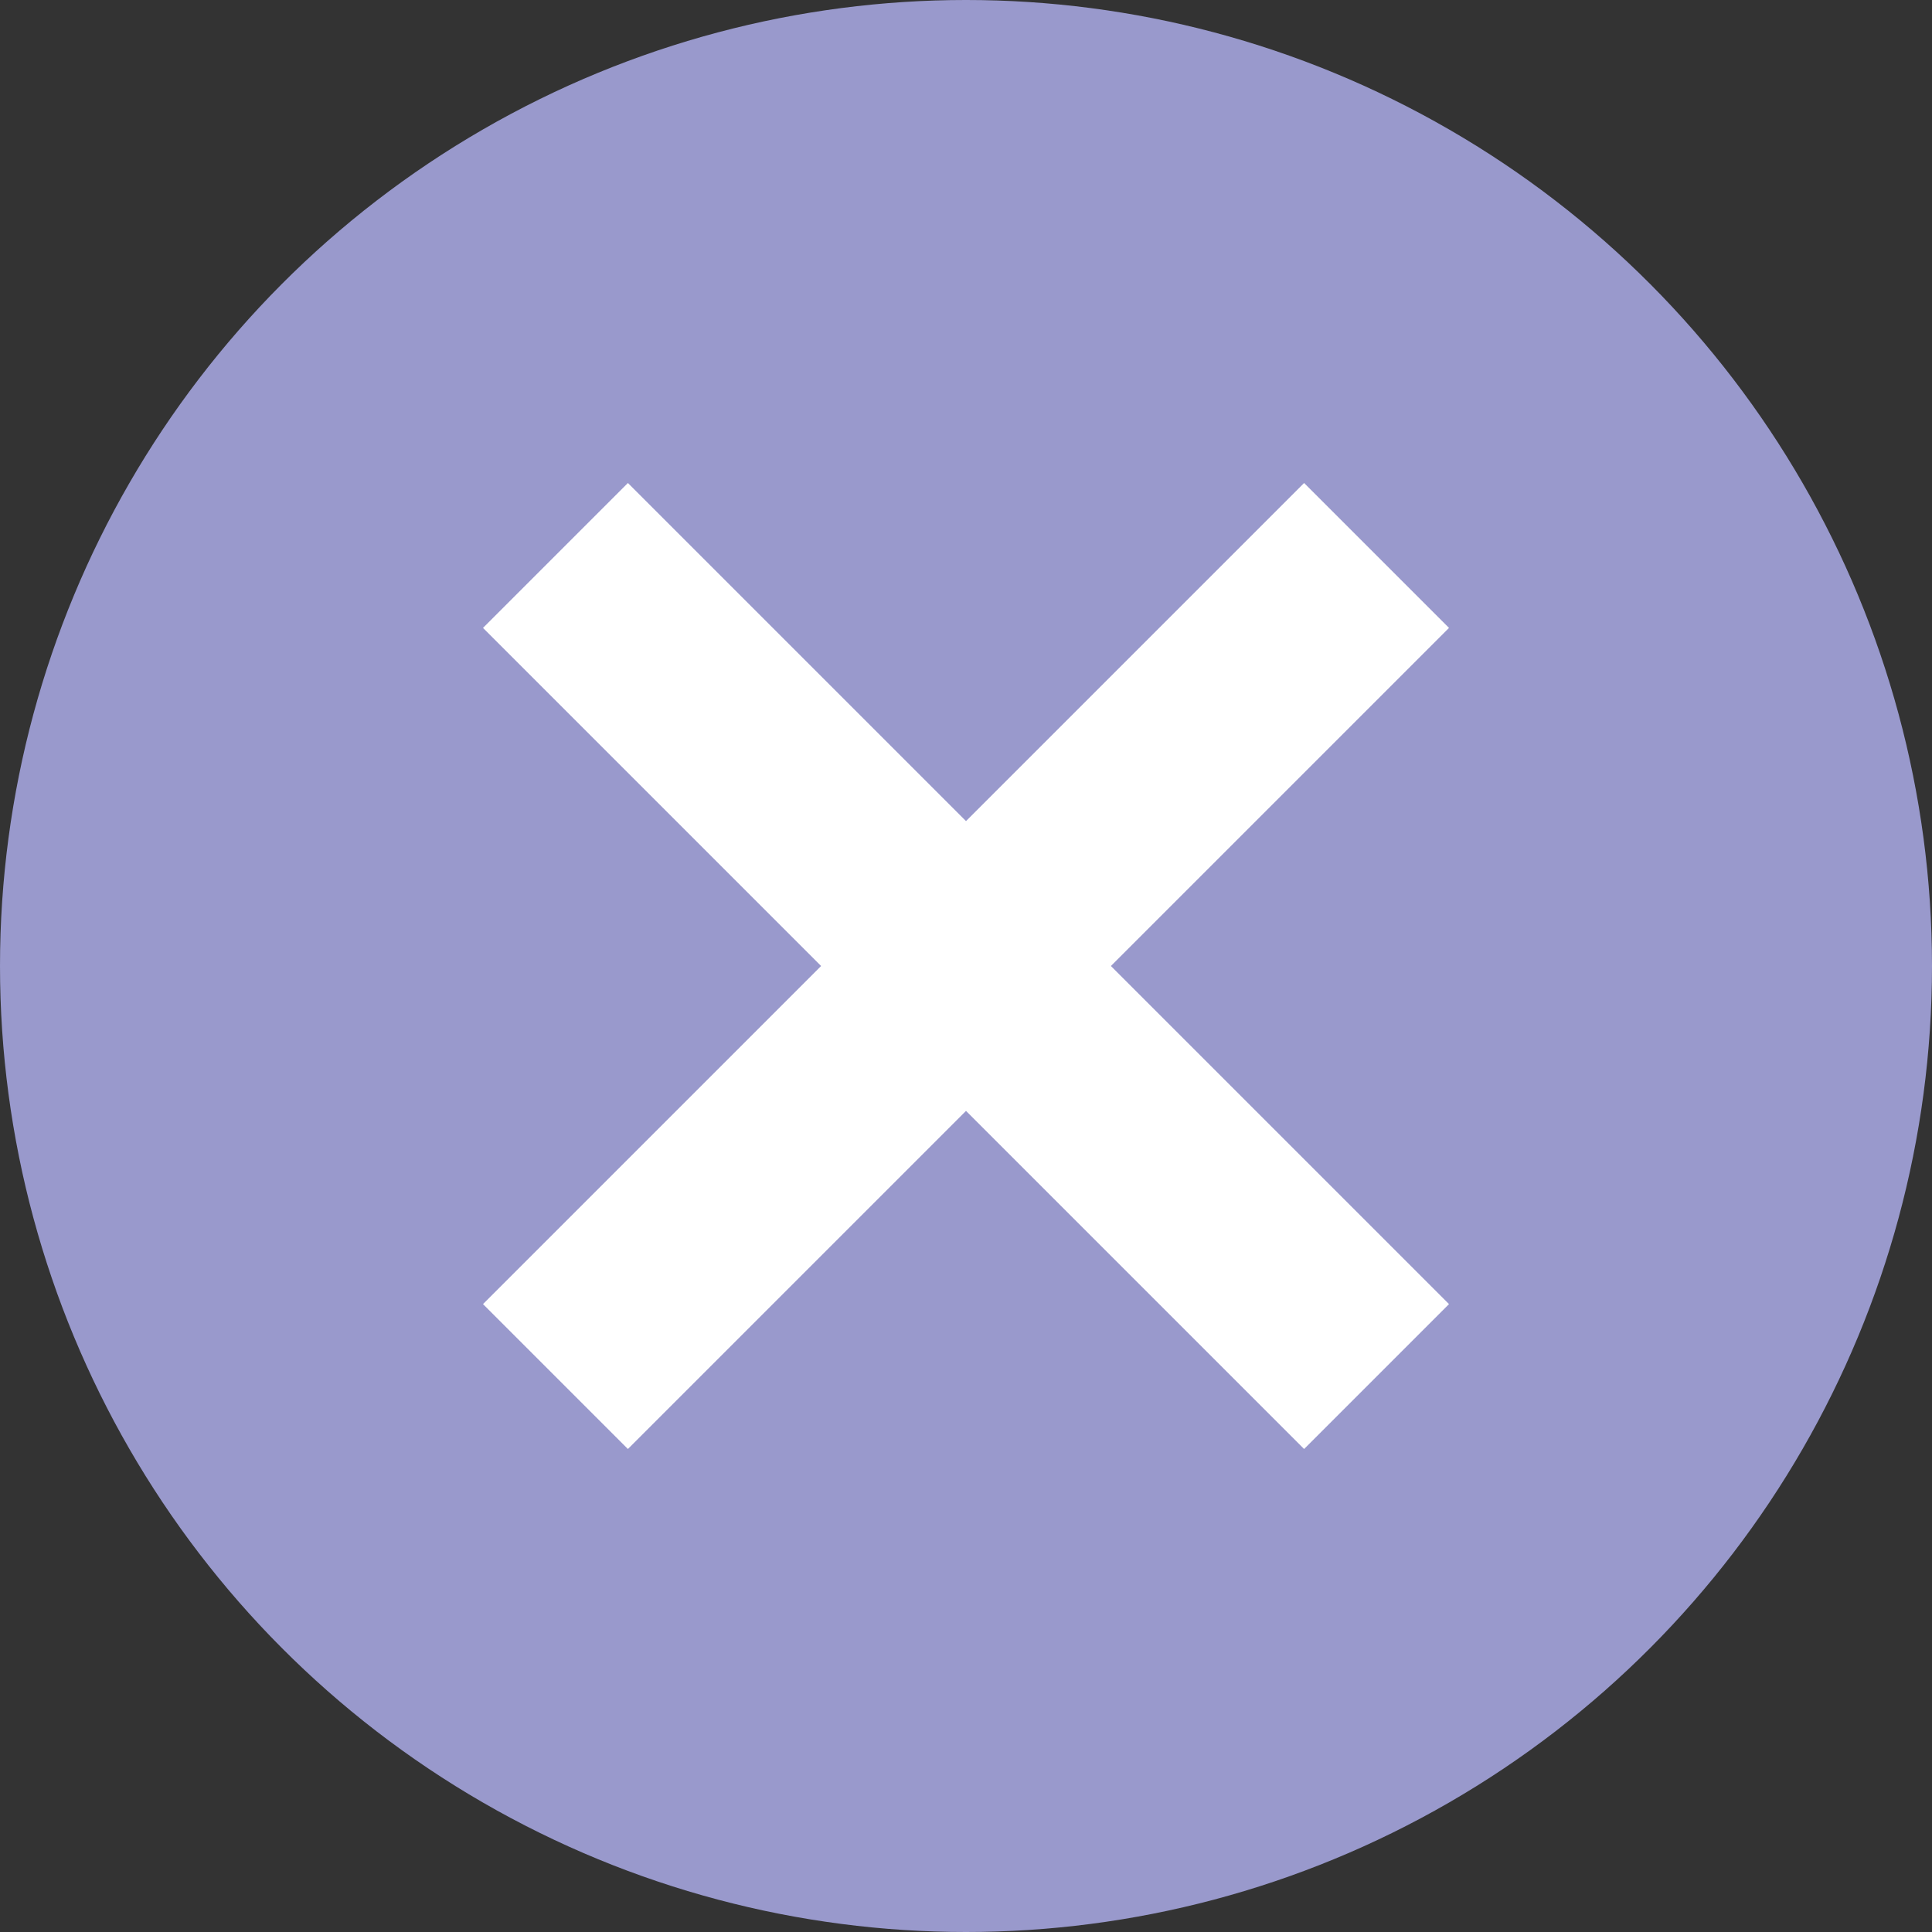 <?xml version="1.0" encoding="utf-8"?>
 <!-- This Source Code Form is subject to the terms of the Mozilla Public
    - License, v. 2.0. If a copy of the MPL was not distributed with this
    - file, You can obtain one at http://mozilla.org/MPL/2.0/. -->
<svg xmlns="http://www.w3.org/2000/svg" viewBox="0 0 12 12">
  <rect x="0" y="0" width="12" height="12" fill="#333333" stroke="none"/>
  <style>
    .st0 {
      fill: #9999CC;
    }
    .st1 {
      fill: #FFFFFF;
    }
  </style>
  <circle id="Combined-Shape" class="st0" cx="6" cy="6" r="6"/>
  <polygon id="Close_Button_-_Normal-path" class="st1" points="9,8.1 8.1,9 6,6.9 3.9,9 3,8.1 5.1,6 3,3.9 3.9,3 6,5.1 8.1,3 9,3.9 6.9,6"/>
</svg>
